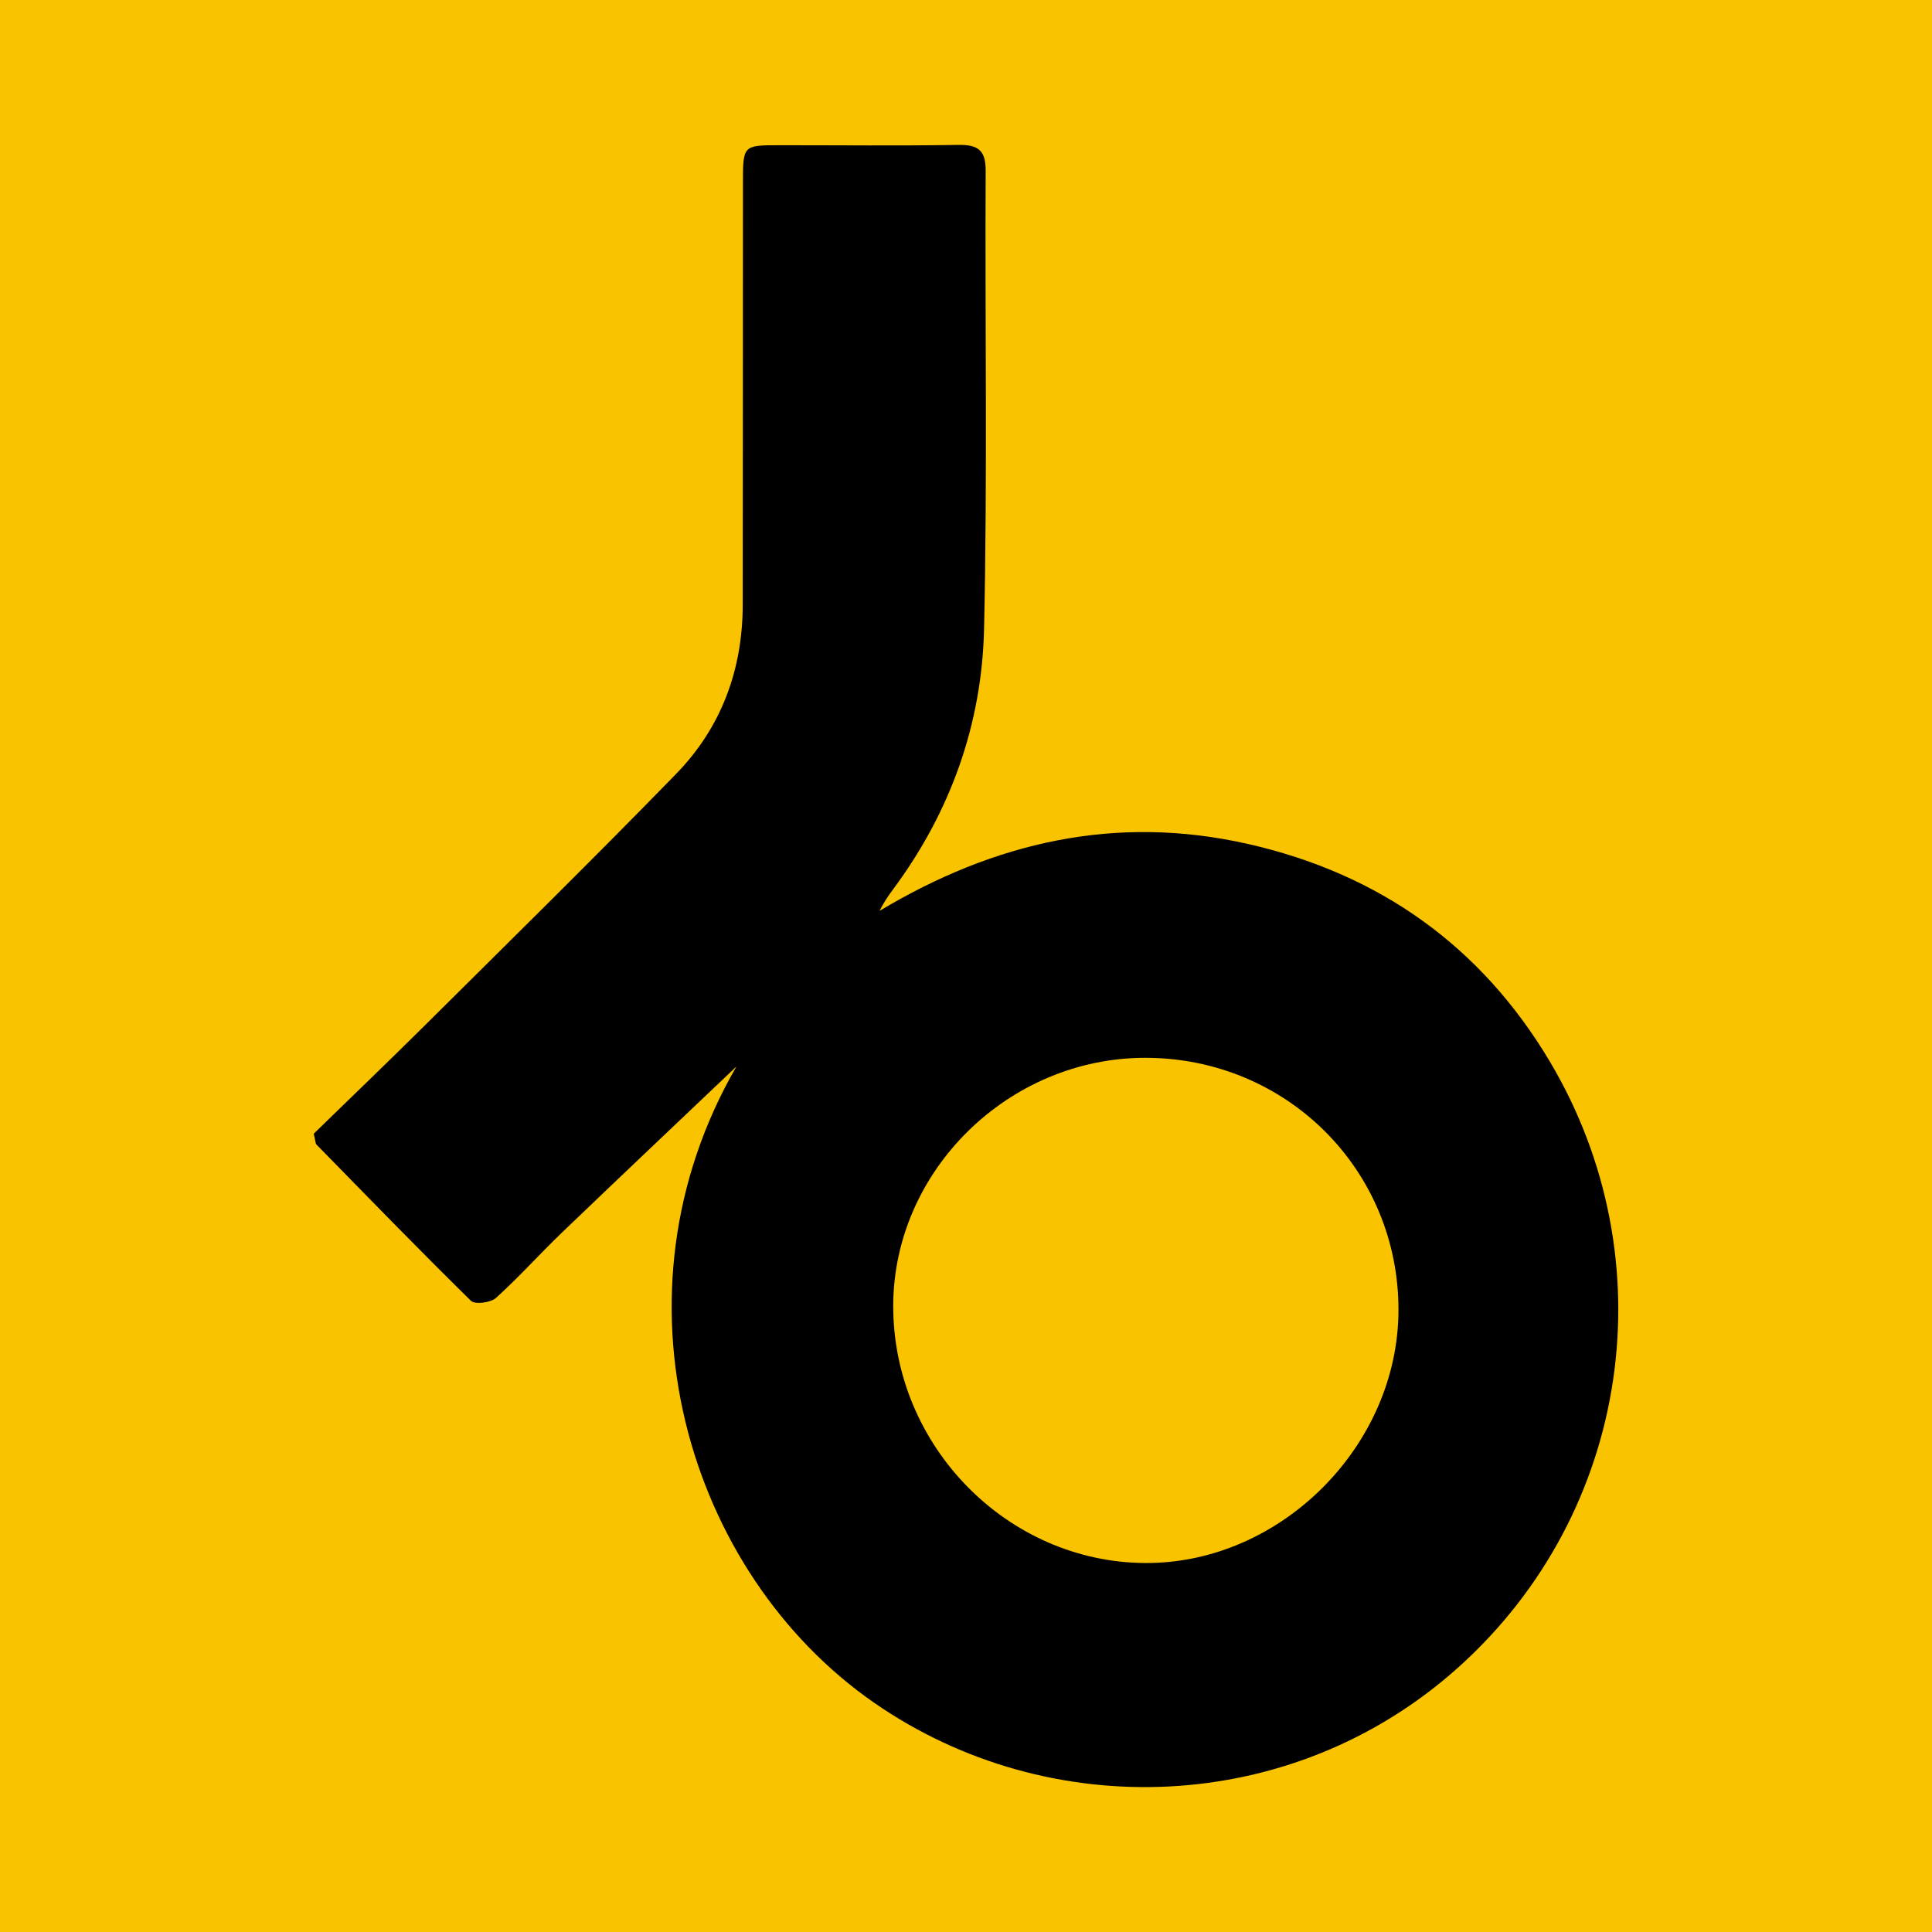 <?xml version="1.0" encoding="utf-8"?>
<!-- Generator: Adobe Illustrator 17.0.0, SVG Export Plug-In . SVG Version: 6.00 Build 0)  -->
<!DOCTYPE svg PUBLIC "-//W3C//DTD SVG 1.1//EN" "http://www.w3.org/Graphics/SVG/1.1/DTD/svg11.dtd">
<svg version="1.1" id="Layer_1" xmlns="http://www.w3.org/2000/svg" xmlns:xlink="http://www.w3.org/1999/xlink" x="0px" y="0px"
	 width="200px" height="200px" viewBox="0 0 200 200" enable-background="new 0 0 200 200" xml:space="preserve">
<rect fill="#FAC300" width="200" height="200"/>
<g>
	<path d="M76.235,110.406c-5.275,5.015-11.684,11.074-18.05,17.178c-2.319,2.224-4.464,4.633-6.848,6.782
		c-0.546,0.493-2.174,0.695-2.581,0.295c-5.41-5.314-10.692-10.758-15.997-16.179c-0.106-0.108-0.091-0.333-0.282-1.121
		c3.775-3.676,7.82-7.551,11.792-11.498c8.61-8.556,17.271-17.063,25.734-25.762c4.666-4.796,6.876-10.768,6.884-17.491
		c0.018-14.559,0.013-29.117,0.022-43.676c0.002-3.892,0.011-3.898,3.772-3.9c6.163-0.003,12.327,0.067,18.488-0.033
		c2.012-0.033,2.878,0.483,2.867,2.668c-0.08,15.809,0.19,31.623-0.166,47.425c-0.221,9.824-3.441,18.889-9.35,26.878
		c-0.523,0.707-1.031,1.426-1.464,2.317c11.884-7.111,24.45-10.025,38.145-6.92c13.622,3.088,24.143,10.609,31.228,22.505
		c12.167,20.43,8.472,46.645-9.474,62.74c-17.196,15.422-42.354,16.207-60.447,3.667C71.094,162.826,62.533,134.07,76.235,110.406z
		 M118.628,109.505c-14.198-0.039-26.124,11.672-26.162,25.641c-0.039,14.567,11.854,26.606,26.127,26.657
		c13.978,0.05,26.133-12.111,26.176-26.141C144.814,121.137,133.228,109.545,118.628,109.505z"/>
</g>
</svg>
